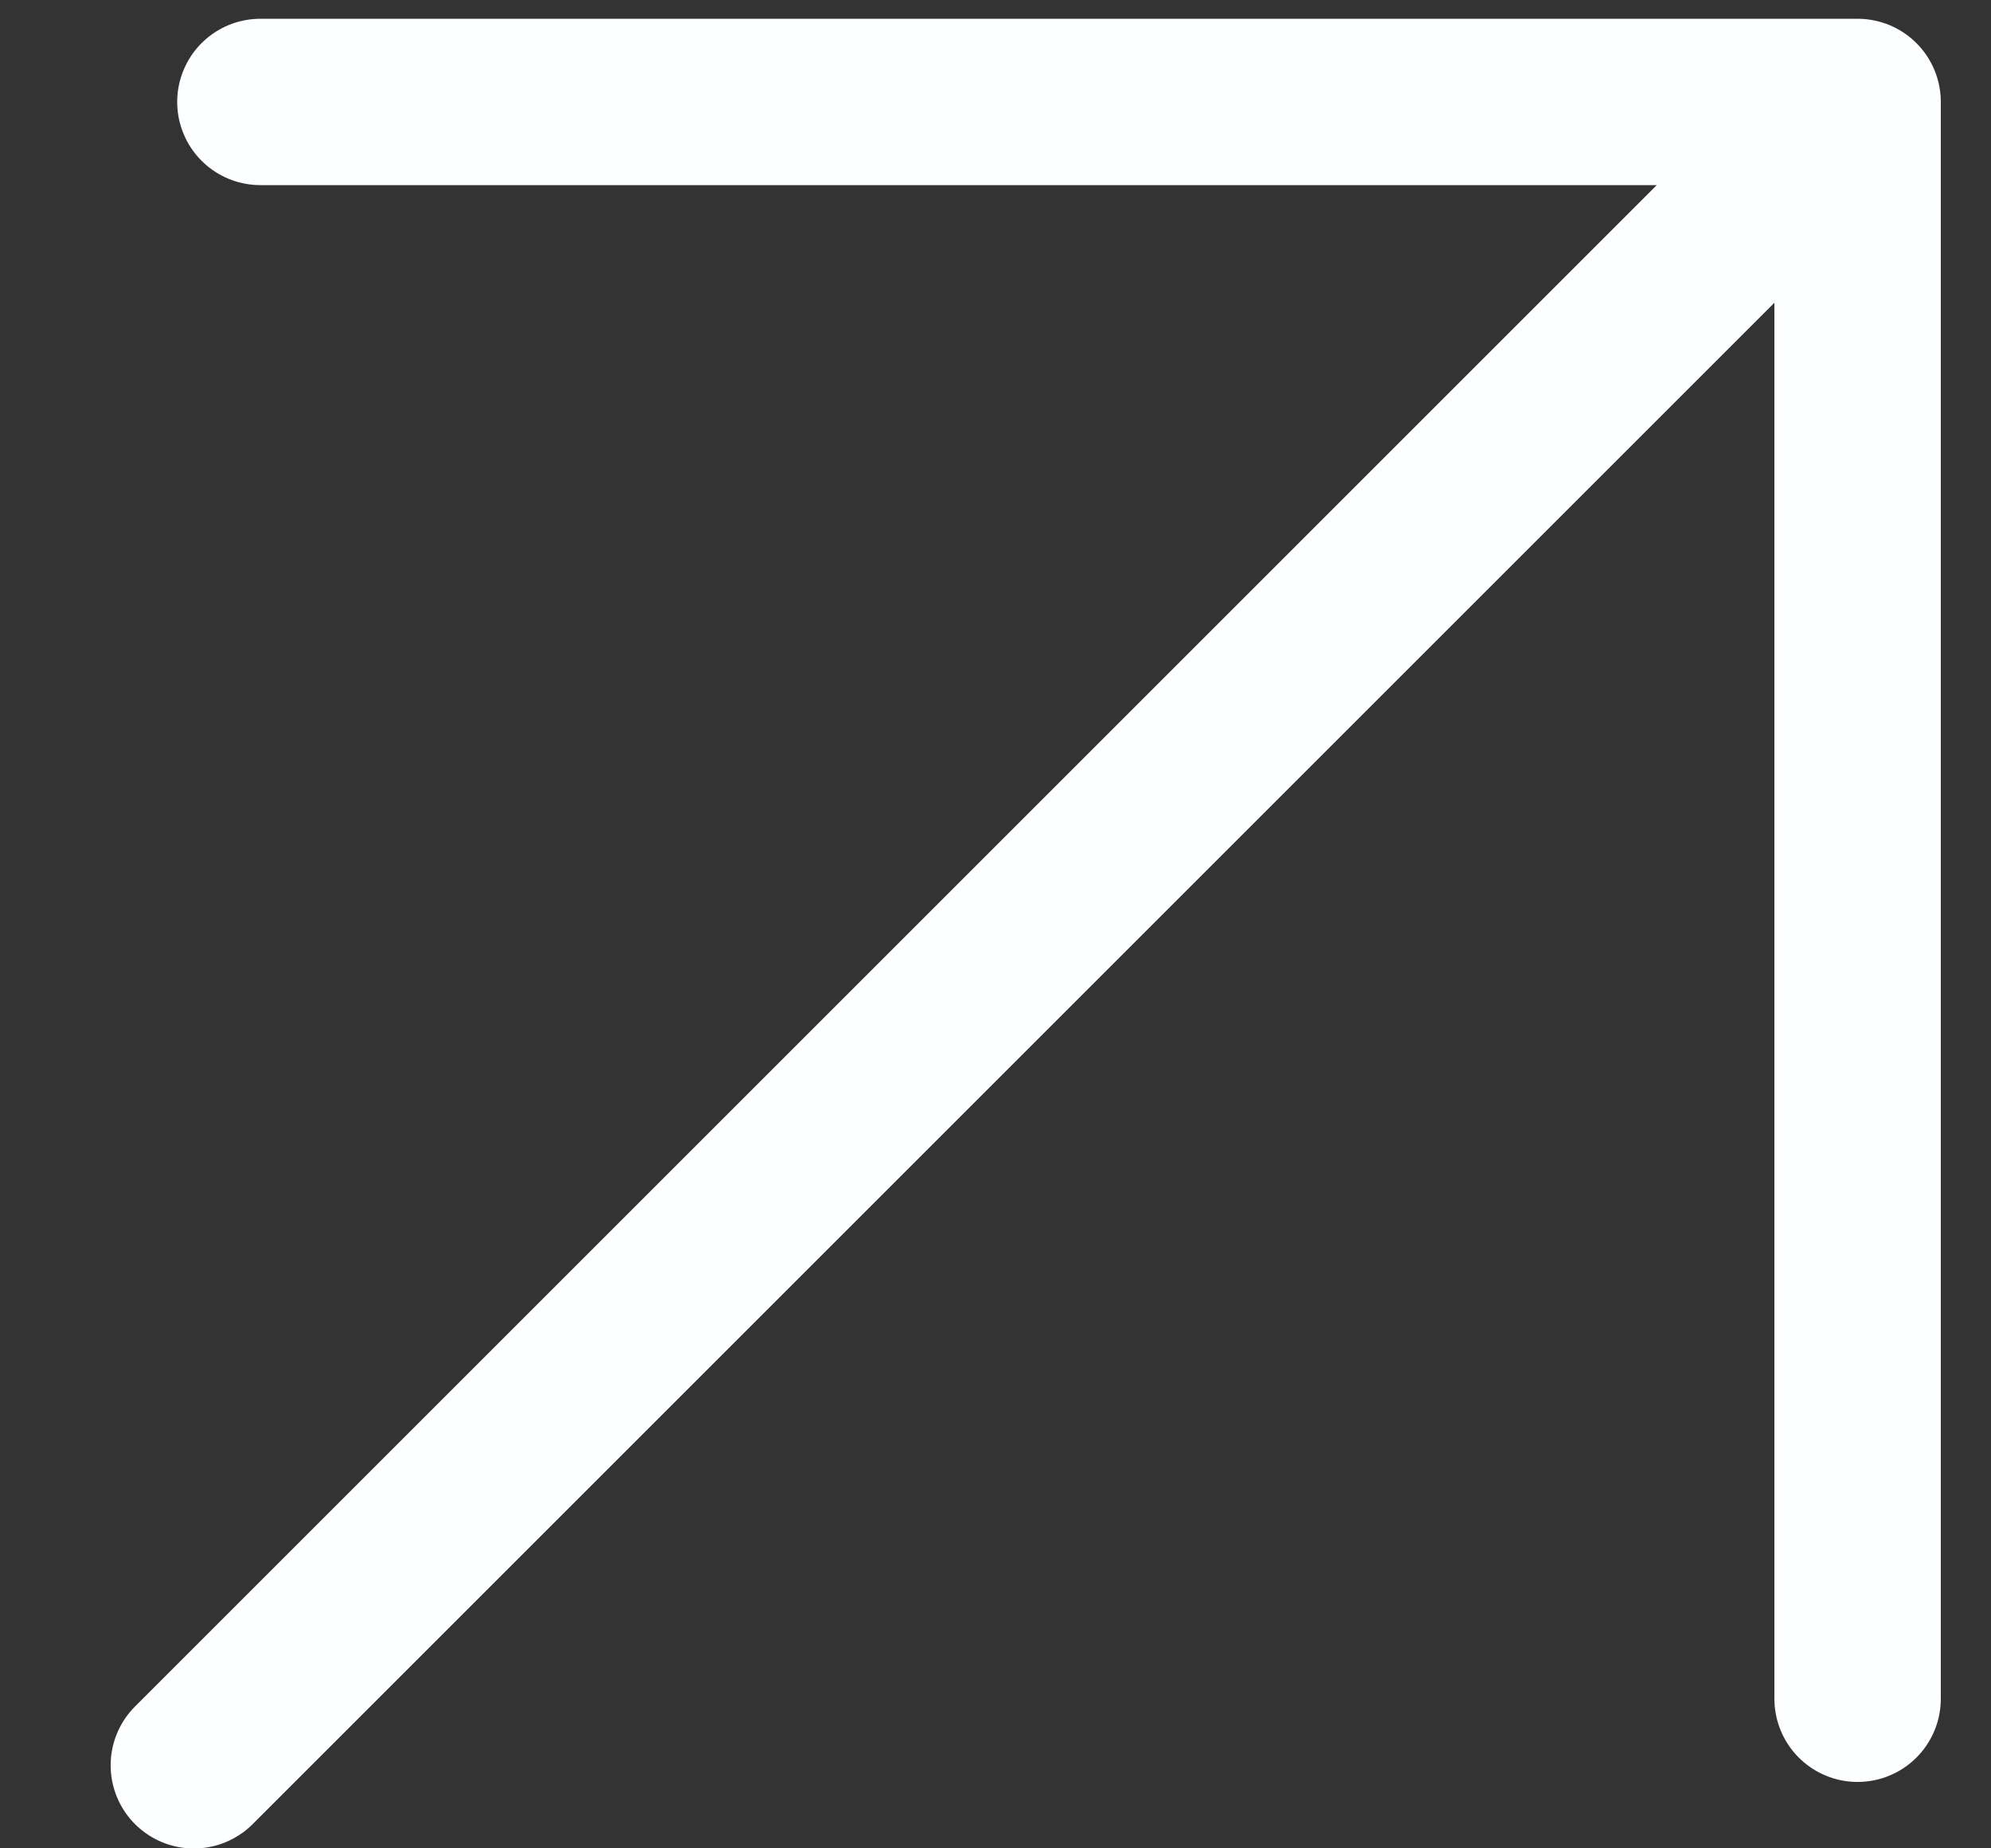 <?xml version="1.0" encoding="UTF-8"?> <svg xmlns="http://www.w3.org/2000/svg" width="14" height="13" viewBox="0 0 14 13" fill="none"><rect x="0" y="0" width="14" height="13" fill="#333333" stroke="none"/> <path d="M1.363 12.416L13.062 0.717M13.062 0.717L1.831 0.717M13.062 0.717L13.062 11.948" stroke="#FCFEFF" stroke-width="1.17" stroke-linecap="round" stroke-linejoin="round"></path> </svg> 